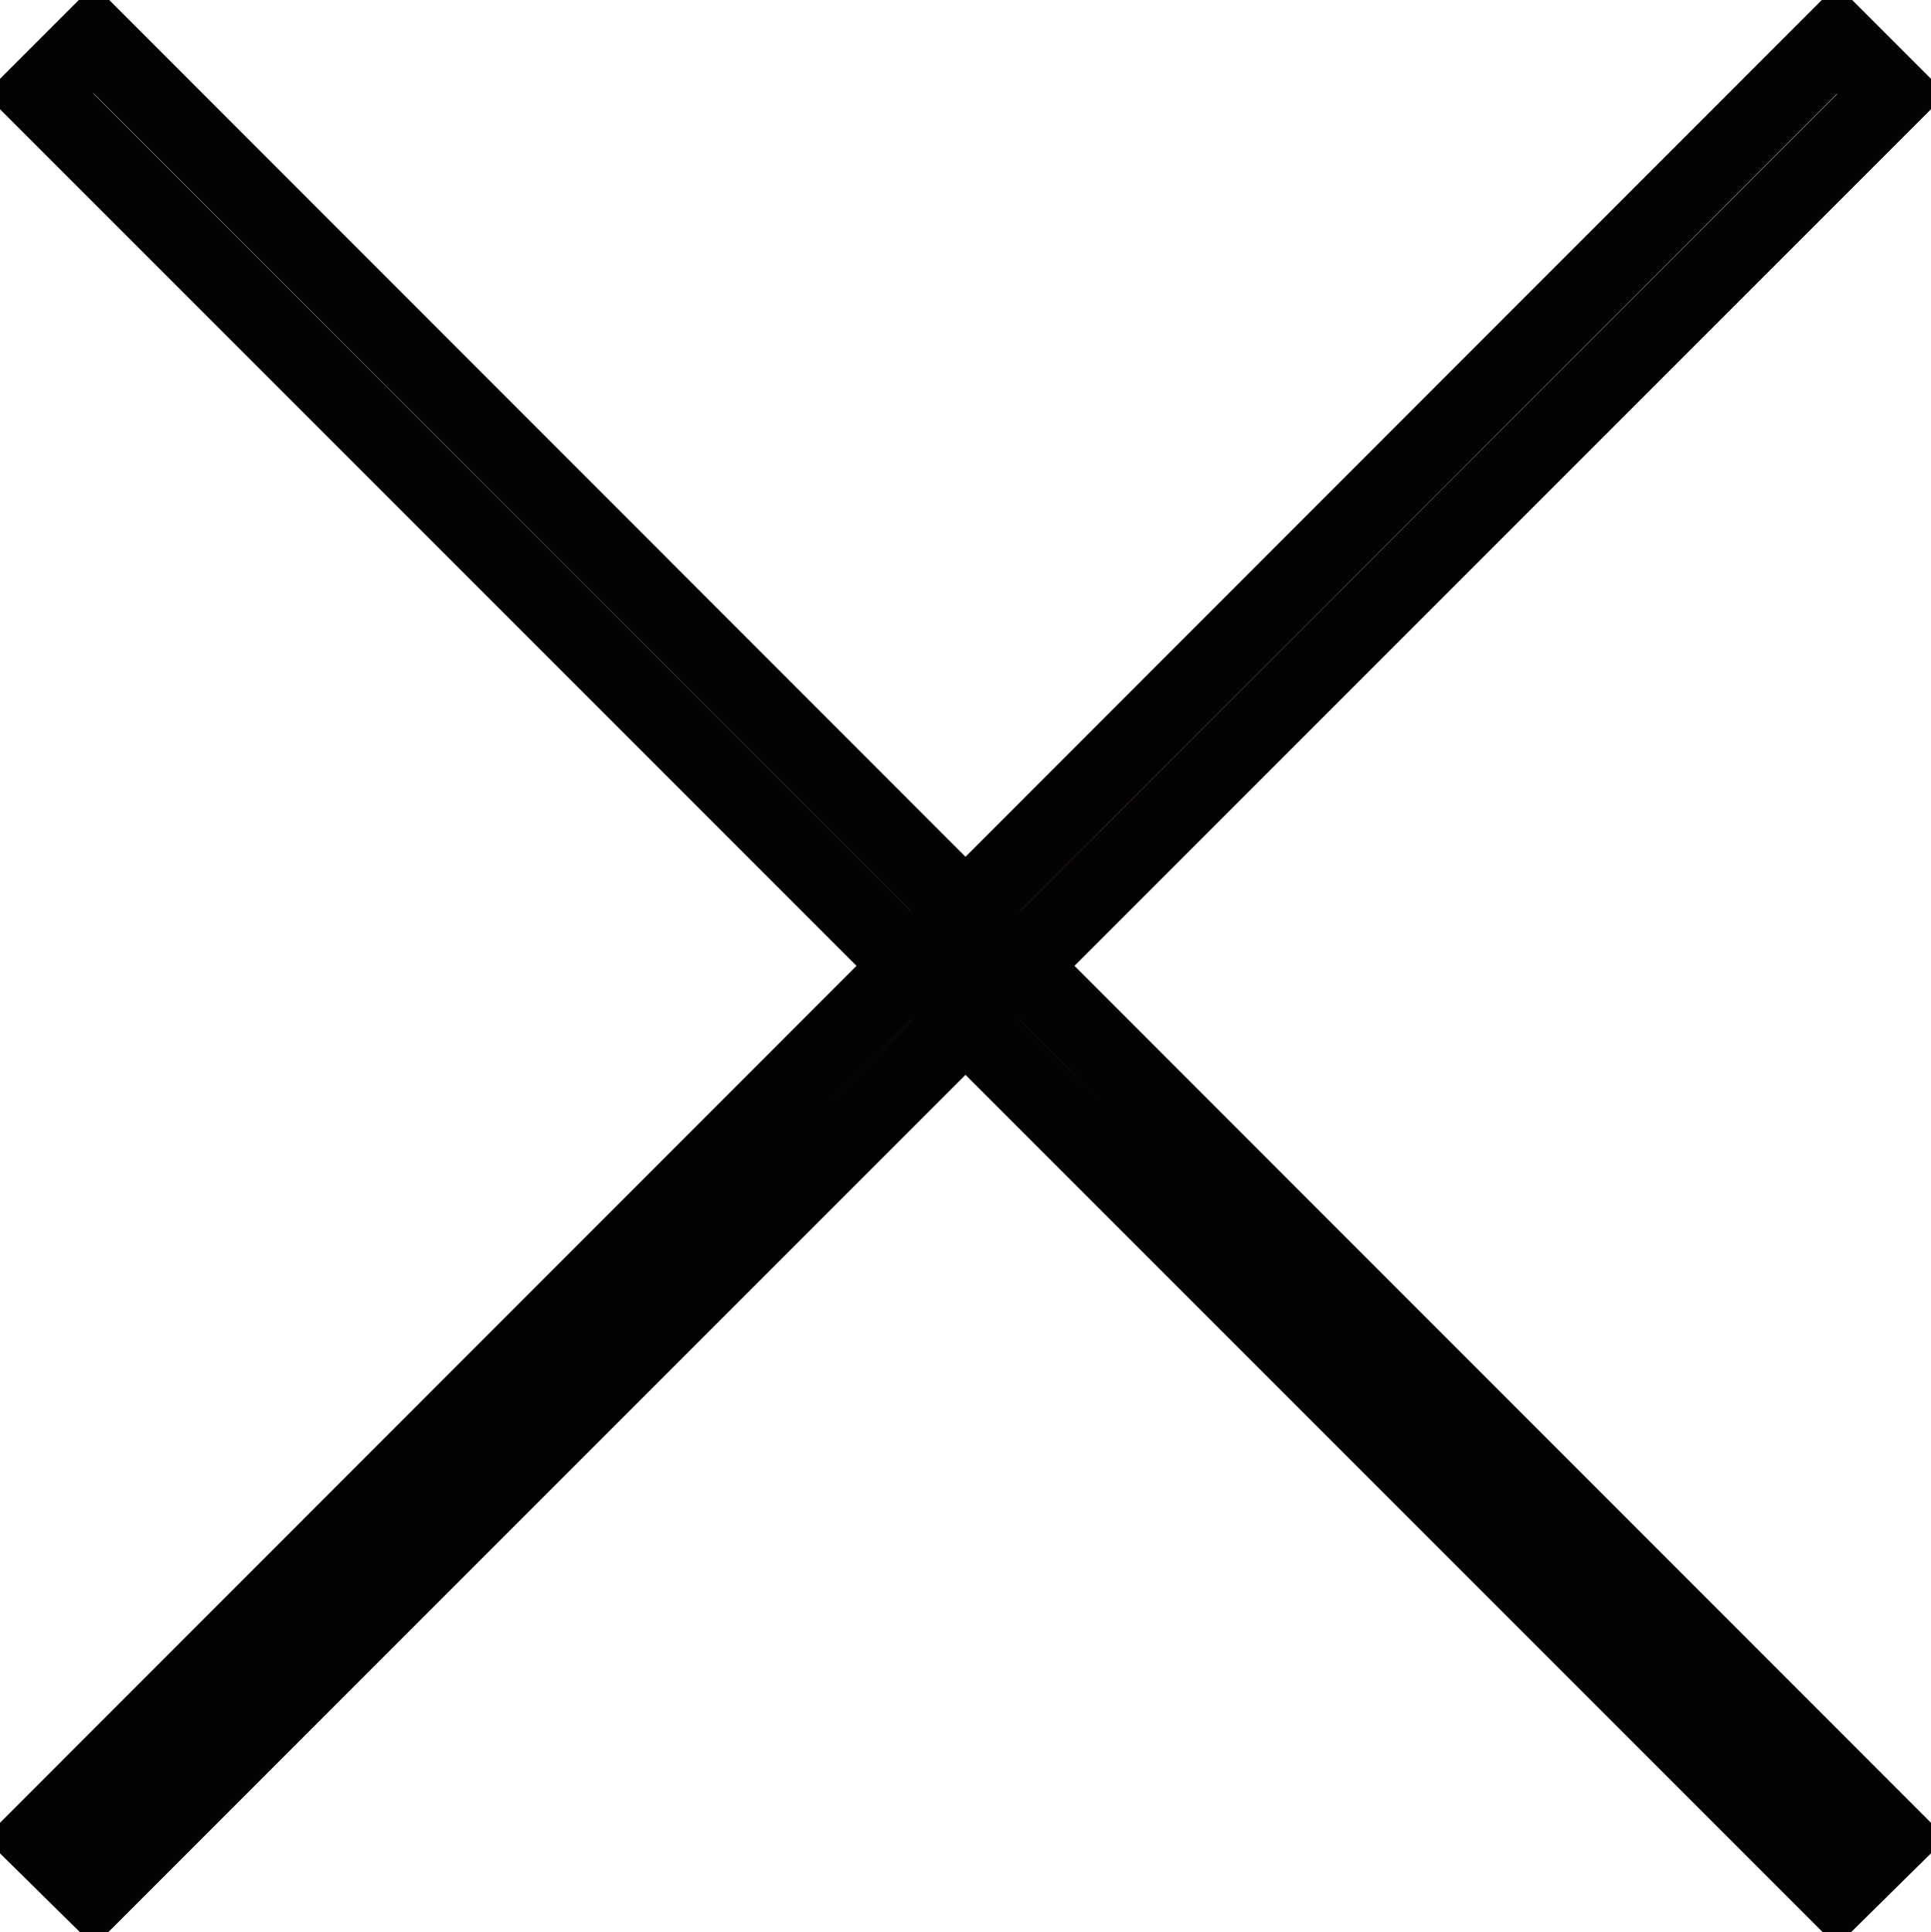 <svg xmlns="http://www.w3.org/2000/svg" width="25.06" height="25.07" viewBox="0 0 25.06 25.07">
  <defs>
    <style>
      .cls-1 {
        fill: none;
        stroke: #050202;
        stroke-width: 1px;
        fill-rule: evenodd;
      }
    </style>
  </defs>
  <path id="close.svg" class="cls-1" d="M2189.48,5362.34l0.71-.71,23.33,23.34-0.71.7Zm23.33-.71,0.71,0.71-23.33,23.33-0.71-.7Z" transform="translate(-2188.97 -5361.12)"/>
</svg>
